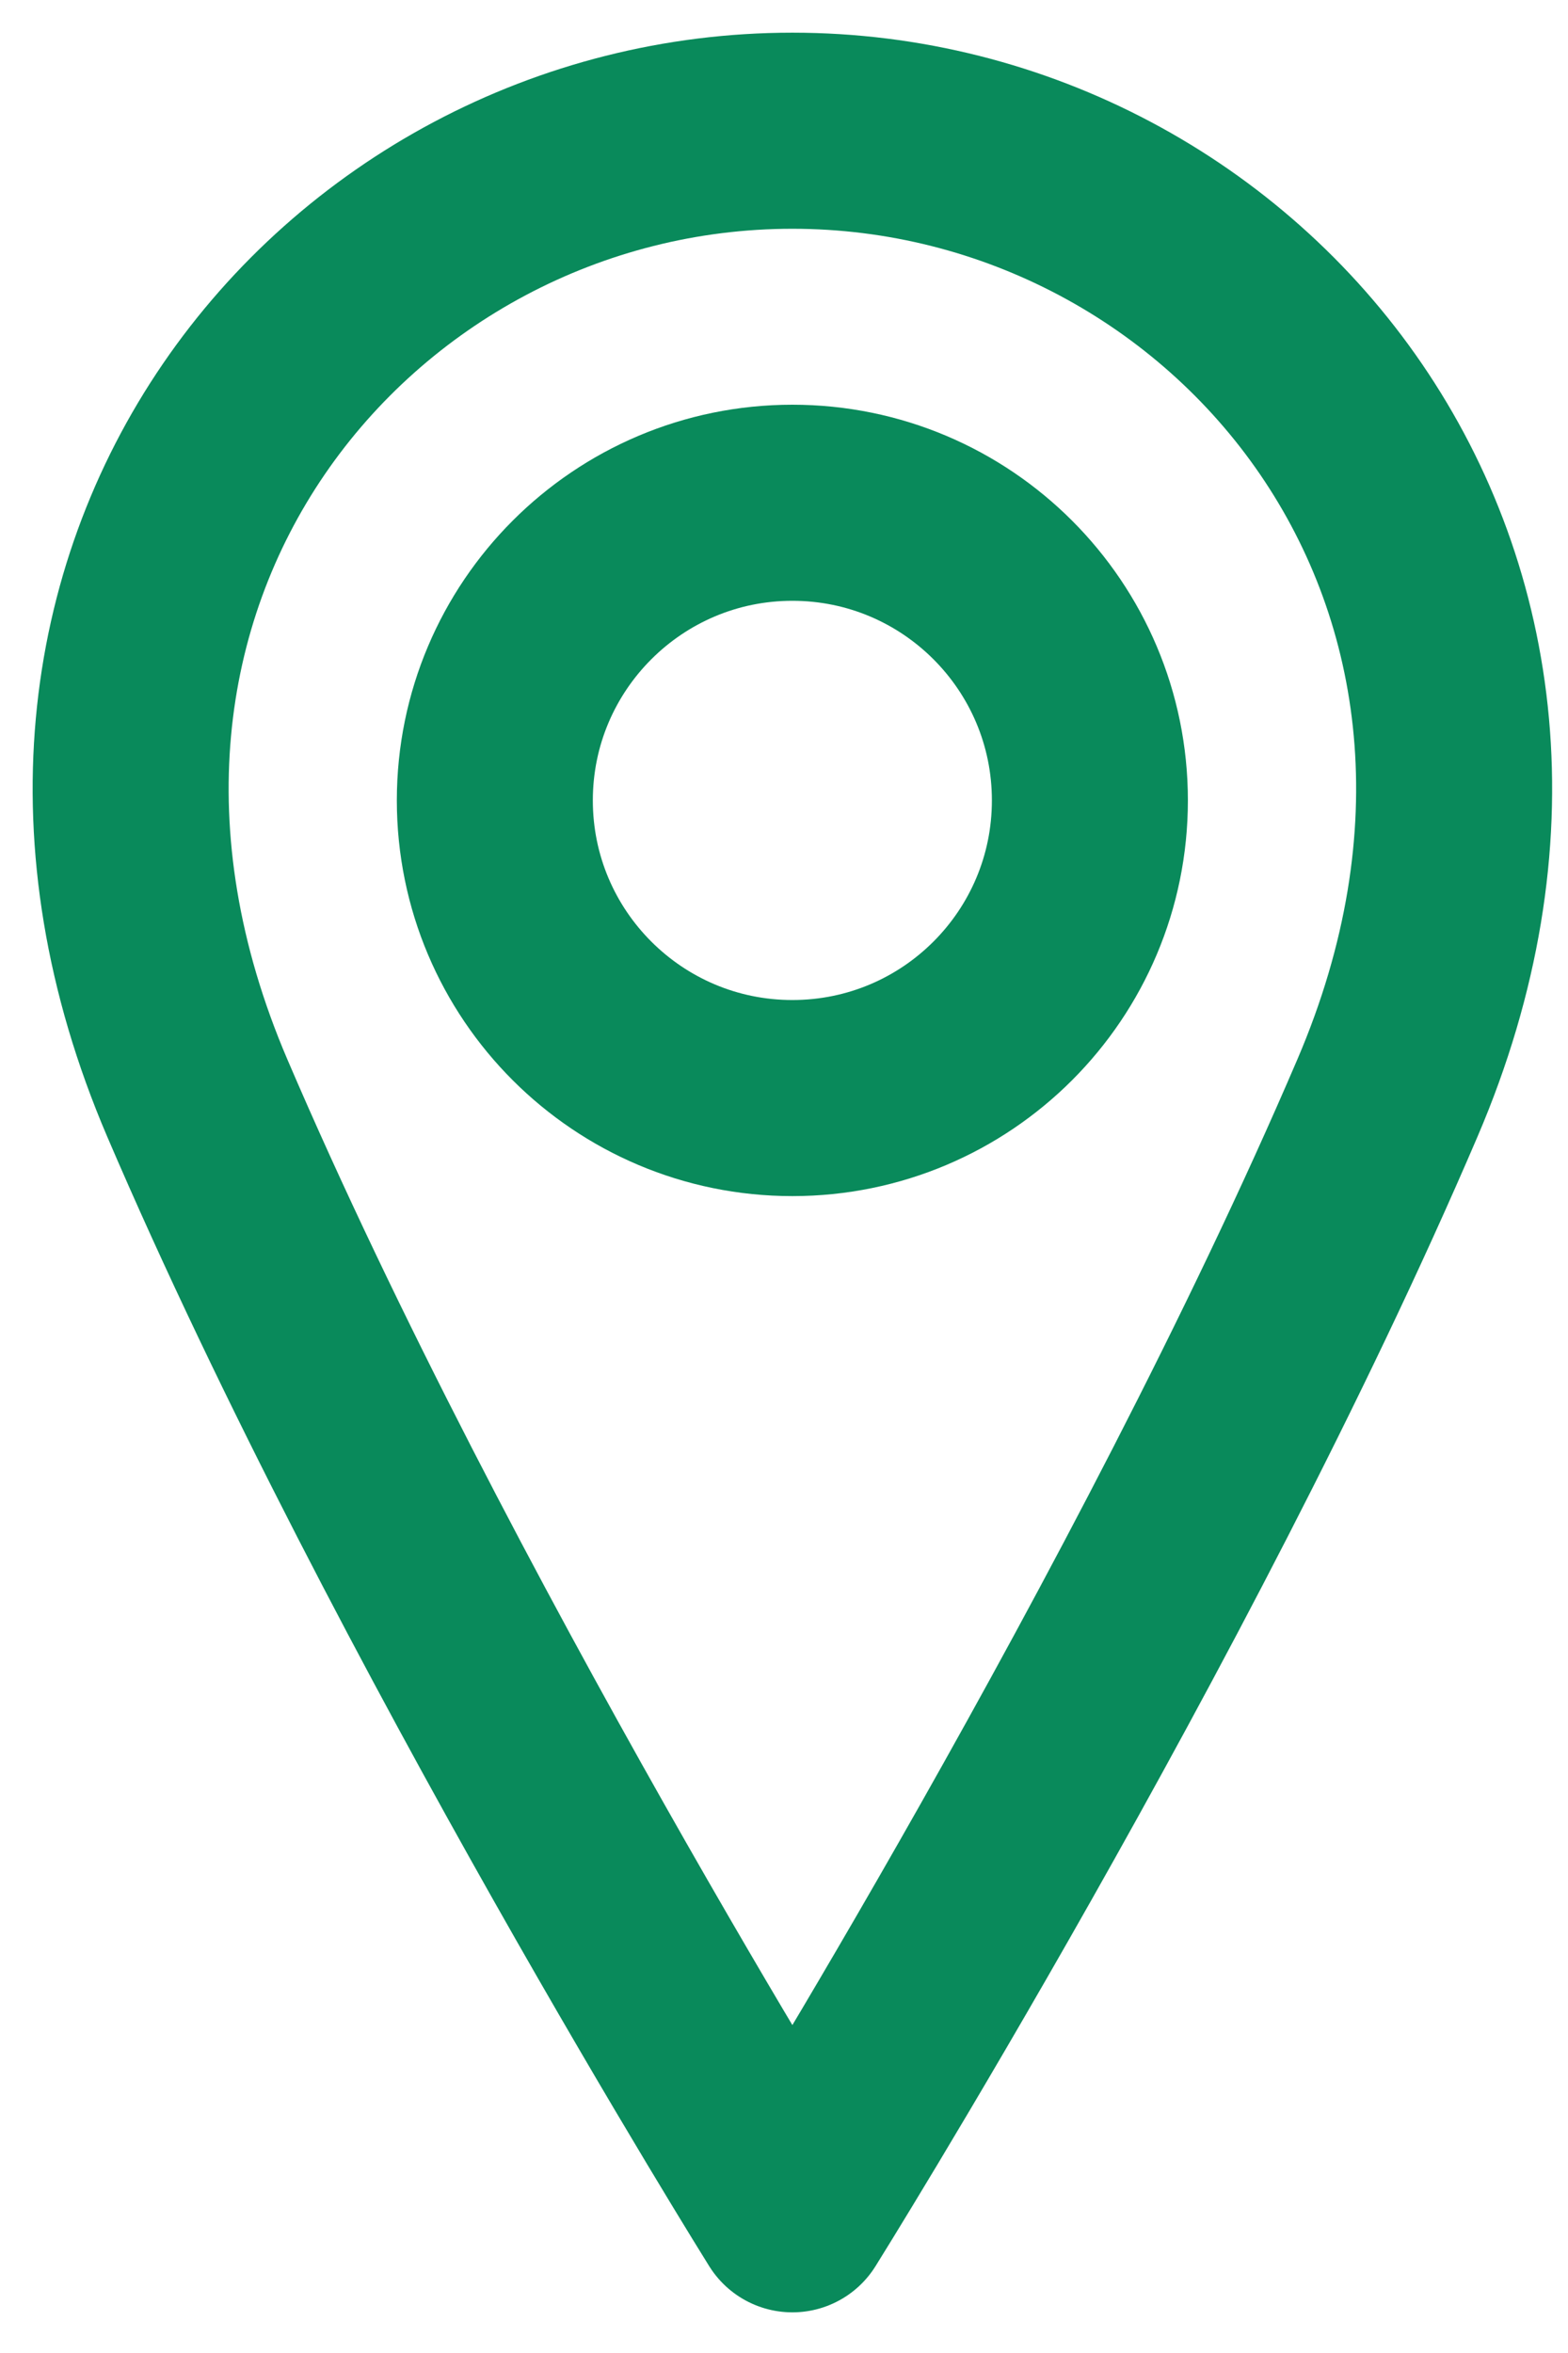 <svg width="12" height="18" viewBox="0 0 12 18" fill="none" xmlns="http://www.w3.org/2000/svg">
<path d="M6.064 8.4C7.322 8.4 8.341 7.381 8.341 6.123C8.341 4.866 7.322 3.846 6.064 3.846C4.807 3.846 3.787 4.866 3.787 6.123C3.787 7.381 4.807 8.4 6.064 8.4Z" stroke="#098A5B" stroke-width="1.5" stroke-linecap="round" stroke-linejoin="round"/>
<path d="M10.618 8.4C8.911 12.385 6.064 16.939 6.064 16.939C6.064 16.939 3.218 12.385 1.51 8.4C-0.197 4.415 2.649 1 6.064 1C9.48 1 12.326 4.415 10.618 8.4Z" stroke="#098A5B" stroke-width="1.5" stroke-linecap="round" stroke-linejoin="round"/>
</svg>
